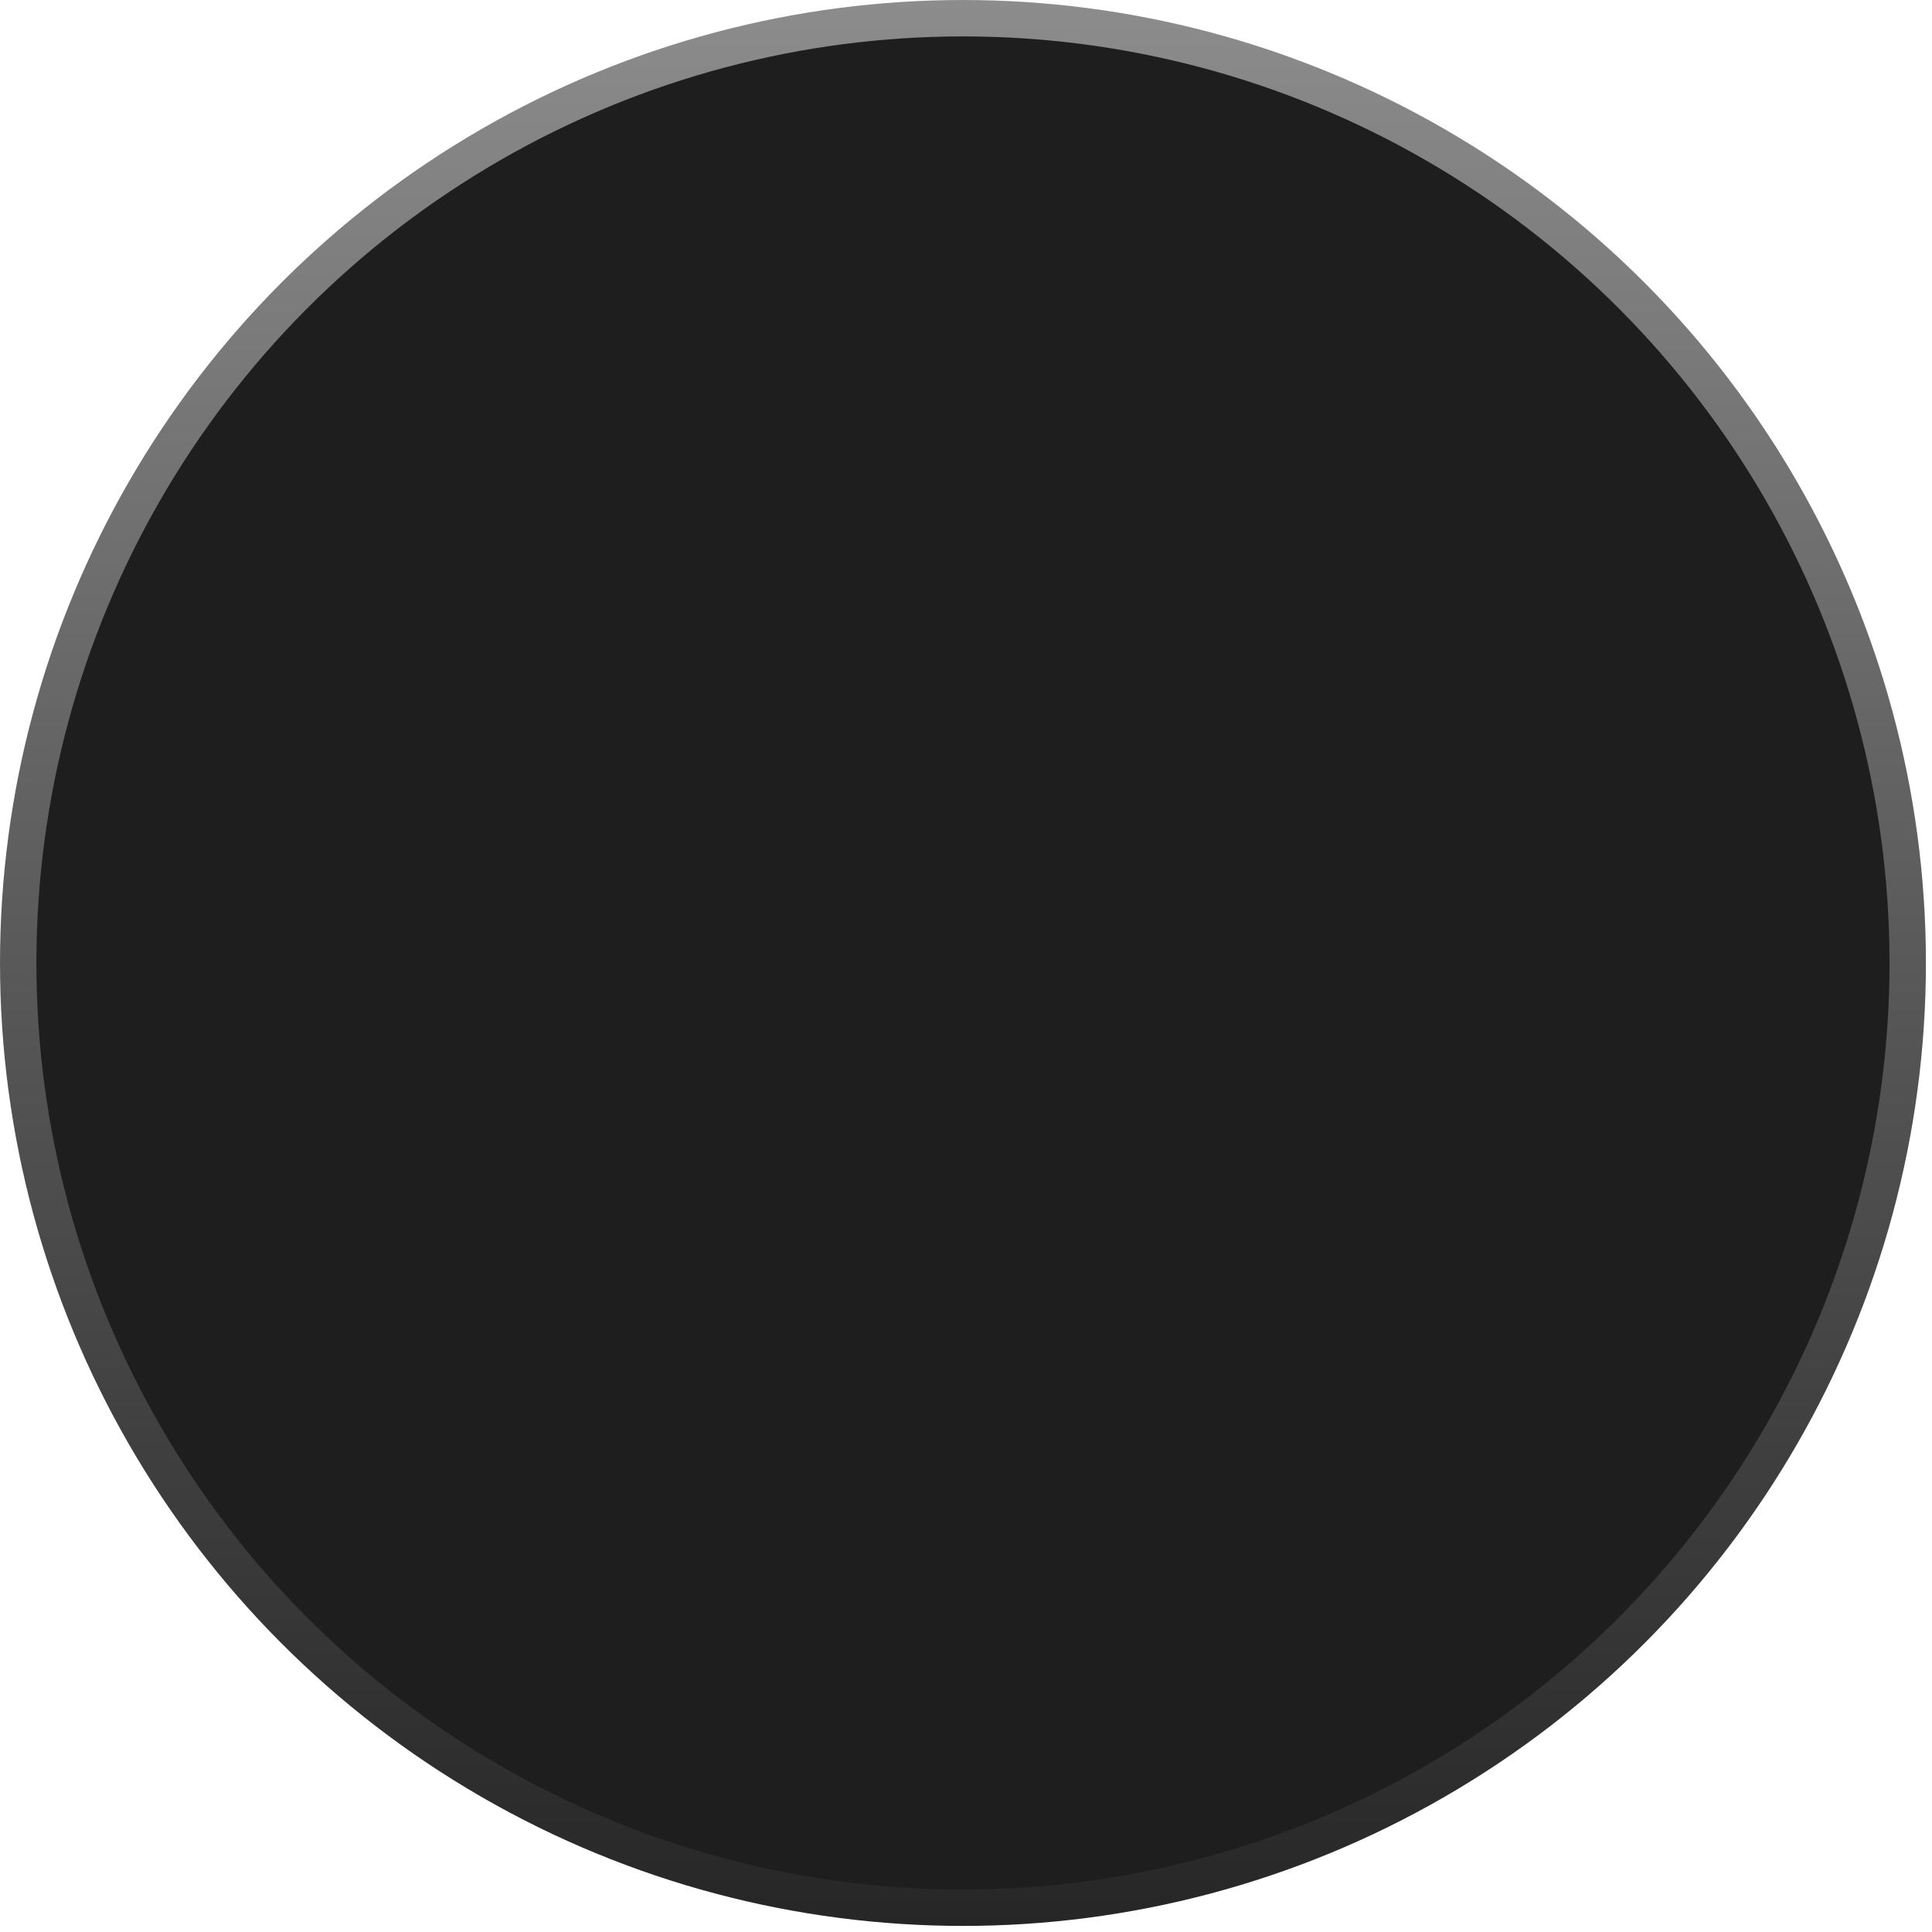 <?xml version="1.0" encoding="UTF-8"?> <svg xmlns="http://www.w3.org/2000/svg" width="196" height="196" viewBox="0 0 196 196" fill="none"><circle cx="97.692" cy="97.692" r="95.845" fill="#1E1E1E" stroke="url(#paint0_linear_763_339)" stroke-width="3.692"></circle><defs><linearGradient id="paint0_linear_763_339" x1="97.692" y1="0" x2="97.692" y2="195.383" gradientUnits="userSpaceOnUse"><stop stop-color="#8C8C8C"></stop><stop offset="1" stop-color="#262626"></stop></linearGradient></defs></svg> 